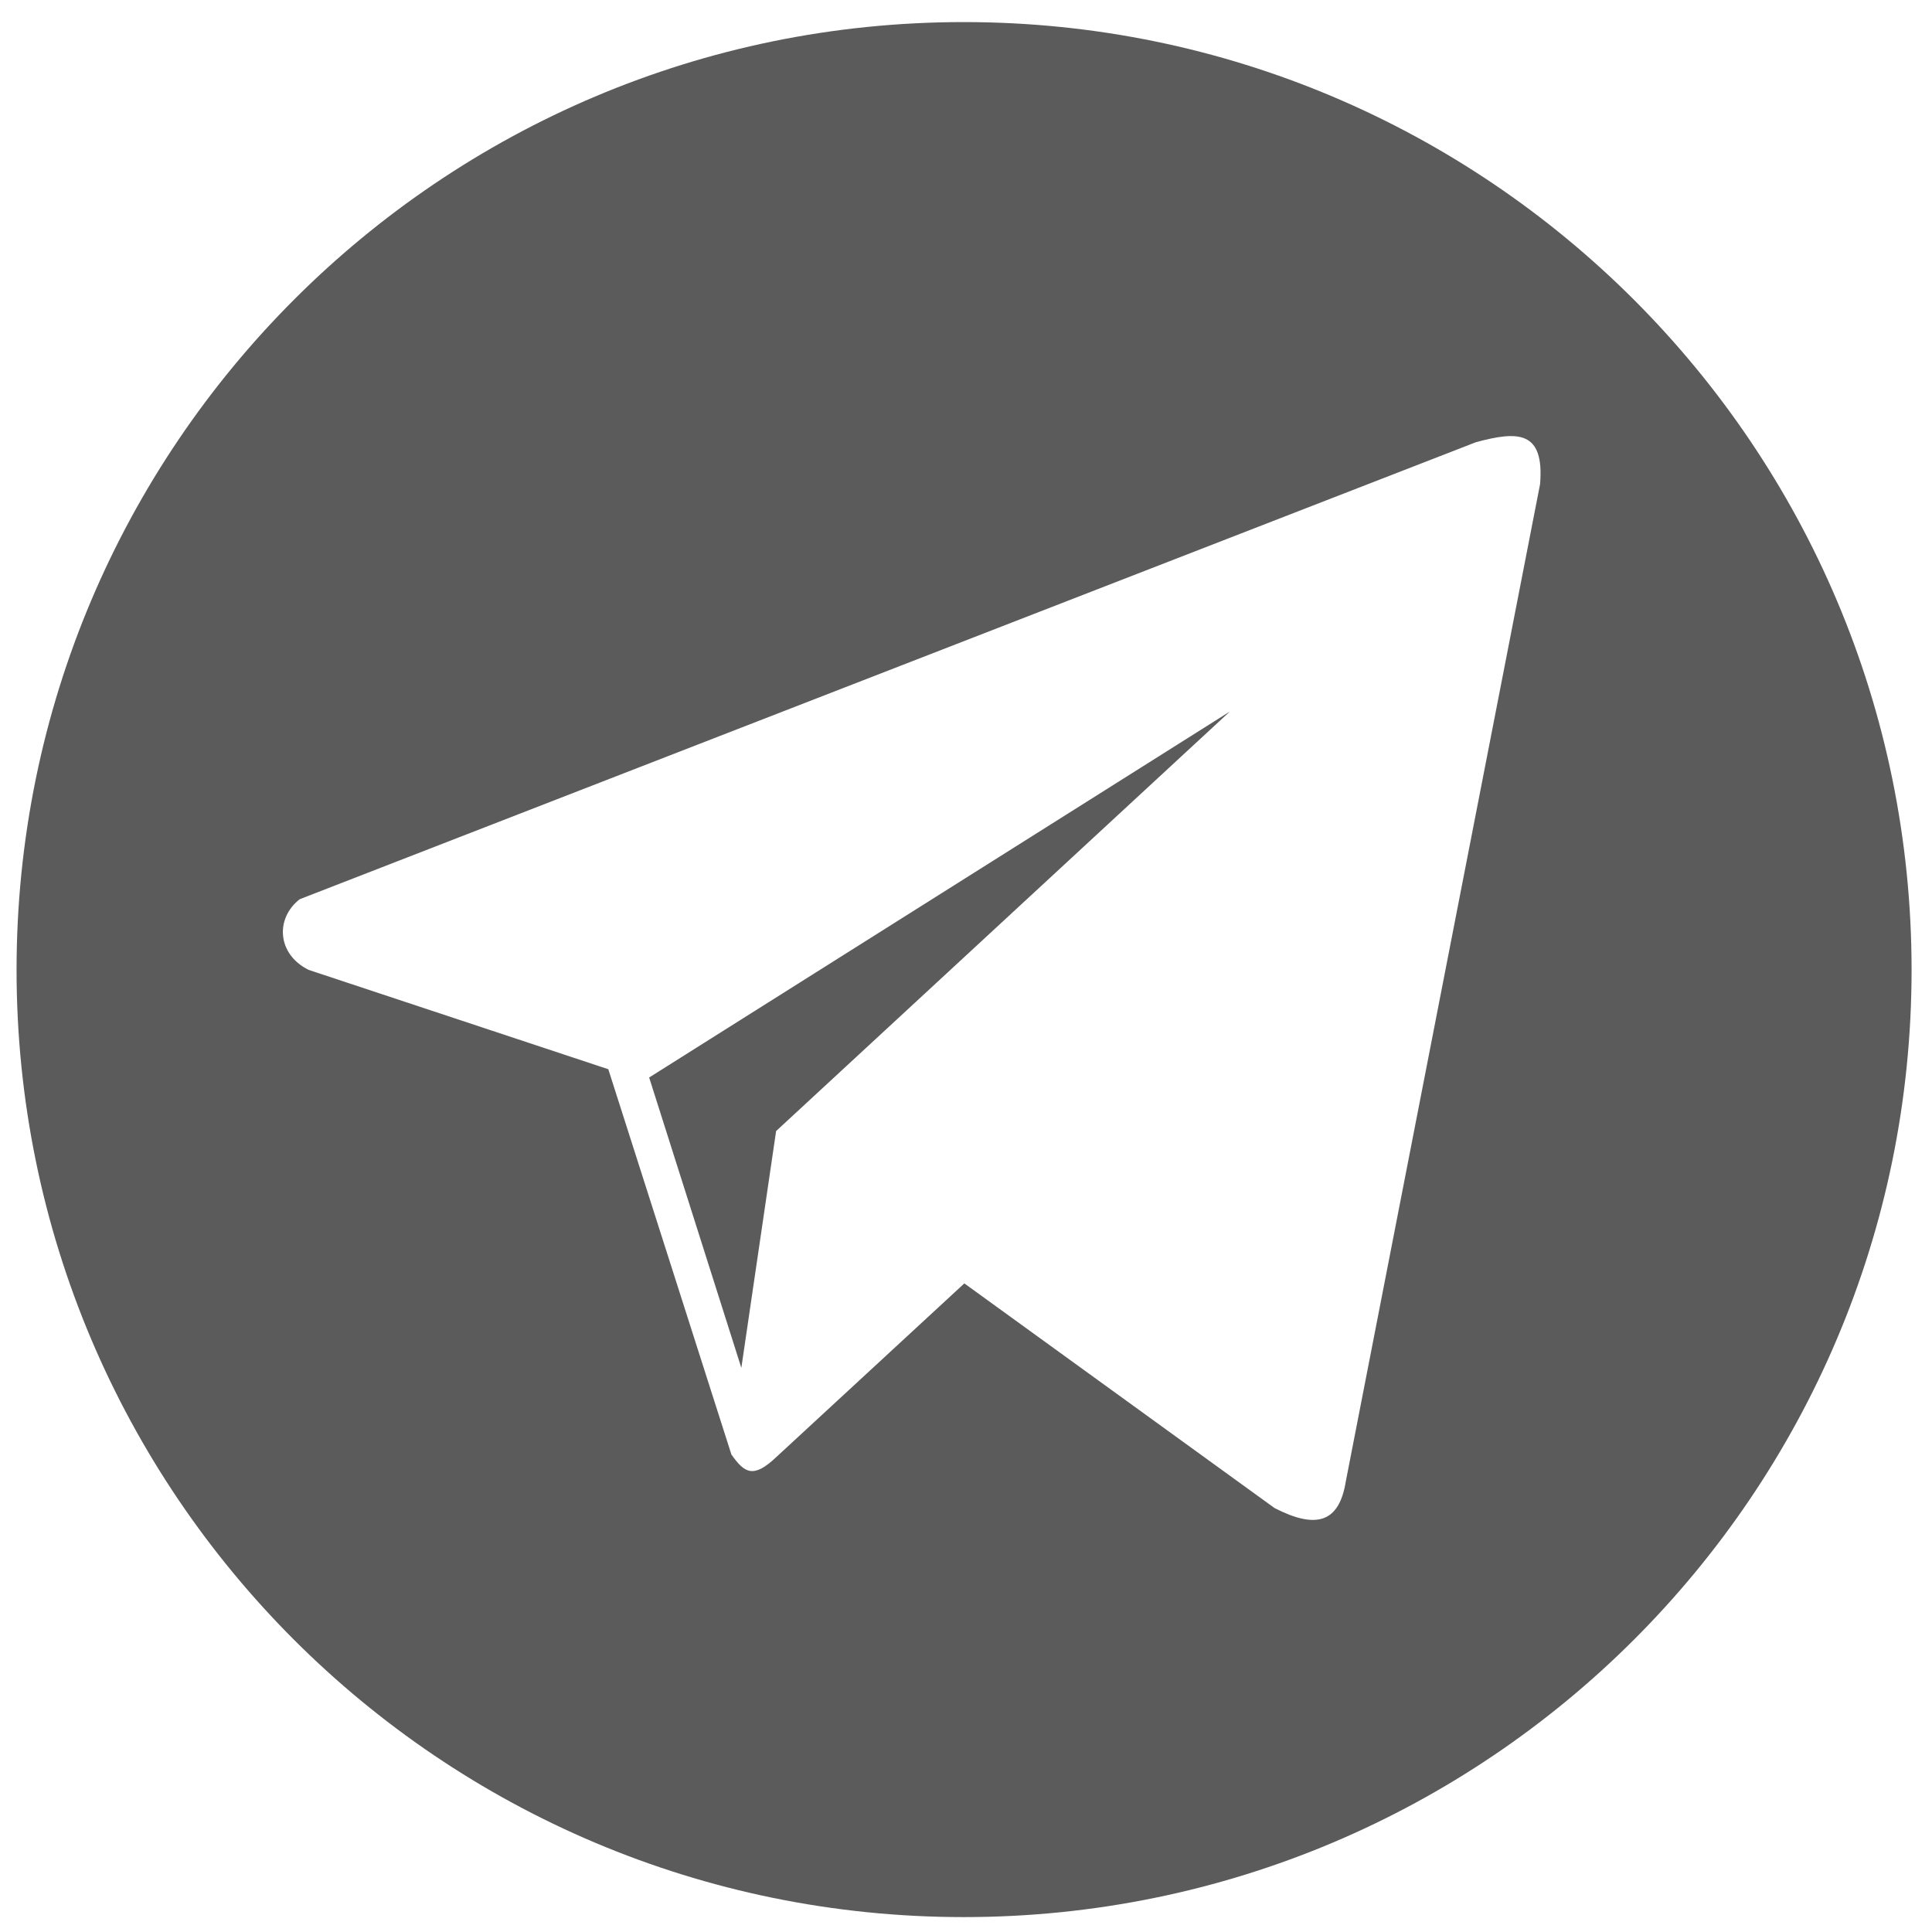 <?xml version="1.0" encoding="UTF-8"?> <svg xmlns="http://www.w3.org/2000/svg" xmlns:xlink="http://www.w3.org/1999/xlink" xml:space="preserve" width="35mm" height="35mm" version="1.1" style="shape-rendering:geometricPrecision; text-rendering:geometricPrecision; image-rendering:optimizeQuality; fill-rule:evenodd; clip-rule:evenodd" viewBox="0 0 3500 3500"> <defs> <style type="text/css"> .str0 {stroke:#2B2A29;stroke-width:20} .fil1 {fill:none} .fil2 {fill:#727271} .fil0 {fill:#5B5B5B} </style> <clipPath id="id0"> <rect x="-30741" y="-2624" width="22546" height="12682"></rect> </clipPath> </defs> <g id="Слой_x0020_1">  <path class="fil0" d="M8015 -1682c948,0 1717,769 1717,1717 0,948 -769,1716 -1717,1716 -948,0 -1716,-768 -1716,-1716 0,-948 768,-1717 1716,-1717zm-1174 1588c-25,-51 -47,-104 -69,-156 -16,-39 -32,-78 -45,-118 -13,-41 -24,-82 -34,-124 -4,-19 -7,-38 -8,-57 0,-14 1,-28 8,-39 7,-13 18,-22 31,-29 9,-5 20,-7 31,-7 26,-2 53,1 79,1 86,0 173,-4 259,0 15,0 30,5 43,13 14,8 28,20 37,34 10,16 12,36 19,54 13,36 27,72 41,108 20,50 39,100 61,149 23,49 48,97 73,145 20,38 41,77 64,113 27,43 56,85 87,126 22,29 46,56 72,82 15,14 30,29 49,37 12,6 26,8 39,5 12,-2 23,-9 29,-19 9,-18 10,-39 11,-58 4,-138 4,-275 3,-413 0,-30 0,-60 -5,-90 -5,-29 -11,-58 -24,-84 -14,-28 -37,-50 -55,-75 -10,-15 -22,-29 -28,-46 -4,-10 -4,-23 -1,-34 3,-11 9,-23 18,-31 10,-9 23,-16 36,-18 41,-5 82,-3 122,-3 116,-1 231,-4 346,0 14,0 29,5 40,14 14,9 27,22 32,37 7,25 4,52 5,79 1,143 -2,287 -2,431 0,42 -1,85 1,128 0,13 1,28 8,40 6,11 16,21 28,25 14,4 31,4 43,-4 32,-18 62,-43 87,-70 47,-53 89,-109 129,-168 43,-63 82,-130 120,-197 30,-55 56,-113 84,-169 14,-30 24,-61 42,-89 10,-16 21,-34 38,-42 23,-11 50,-12 76,-13 104,-4 208,-8 311,0 19,1 38,14 51,29 9,11 10,29 9,44 -1,22 -8,44 -16,65 -14,39 -31,79 -52,116 -50,90 -105,178 -160,266 -48,77 -100,151 -151,227 -10,16 -24,30 -32,47 -5,12 -6,25 -6,38 1,11 5,22 11,32 10,17 22,33 36,47 35,37 75,69 109,106 46,48 89,99 131,149 36,43 72,86 105,131 23,31 45,64 63,99 8,14 12,29 15,45 2,14 3,29 0,43 -2,13 -7,27 -16,35 -11,11 -26,16 -40,20 -16,4 -33,5 -49,5 -102,1 -204,4 -306,0 -17,-1 -33,-7 -47,-15 -20,-11 -36,-26 -52,-42 -34,-34 -64,-72 -97,-107 -41,-44 -81,-88 -125,-129 -40,-37 -82,-71 -125,-104 -24,-19 -49,-37 -76,-51 -19,-9 -41,-13 -62,-17 -13,-2 -27,-2 -40,1 -11,3 -23,9 -29,18 -9,13 -14,29 -16,44 -2,22 2,44 2,65 0,83 4,166 0,248 -1,12 -6,24 -12,34 -6,11 -12,23 -22,30 -15,10 -33,14 -50,18 -28,5 -56,8 -85,8 -48,0 -96,0 -143,-8 -63,-10 -125,-24 -185,-45 -54,-19 -105,-46 -155,-74 -50,-29 -99,-61 -144,-97 -44,-34 -84,-73 -123,-114 -40,-41 -77,-85 -113,-130 -41,-53 -80,-107 -117,-162 -40,-60 -76,-123 -111,-185 -37,-65 -73,-131 -106,-198z"></path> <g style="clip-path:url(#id0)"> <image x="-30741" y="-2624" width="22546" height="12682"></image> </g> <path class="fil1 str0" d="M-24485 3166c-54,-109 -101,-220 -148,-332 -34,-82 -66,-165 -94,-250 -28,-87 -52,-175 -73,-264 -9,-40 -16,-81 -16,-122 0,-28 2,-58 16,-83 14,-26 39,-46 65,-61 20,-11 44,-14 67,-15 56,-3 112,2 168,2 183,0 367,-8 550,0 32,1 64,12 91,28 31,18 59,42 78,72 22,34 26,77 41,116 28,76 58,153 88,229 43,106 83,213 130,317 47,105 101,206 155,308 43,81 86,163 135,240 58,92 120,181 185,267 48,61 99,120 154,175 31,30 64,60 103,79 25,13 56,17 84,11 24,-5 49,-20 60,-42 19,-37 23,-82 24,-123 10,-292 9,-585 8,-877 0,-64 -1,-128 -12,-192 -10,-61 -23,-123 -50,-178 -30,-59 -80,-105 -118,-160 -21,-31 -46,-61 -59,-97 -8,-22 -8,-48 -2,-72 7,-24 19,-49 37,-66 22,-20 50,-35 78,-39 86,-11 173,-6 260,-6 245,-2 490,-9 735,0 30,1 61,11 85,29 28,20 56,47 66,80 17,53 10,111 11,166 2,306 -3,611 -3,916 -1,91 -3,182 1,273 2,29 3,60 17,85 13,23 35,45 61,52 29,9 65,9 91,-6 69,-39 130,-92 183,-151 101,-111 191,-232 275,-355 92,-135 175,-277 255,-420 65,-117 120,-239 178,-359 31,-63 53,-129 90,-189 21,-34 46,-71 82,-89 49,-24 106,-26 161,-28 220,-8 441,-17 661,0 41,3 81,29 108,61 20,25 21,62 19,94 -2,47 -16,94 -33,138 -31,84 -67,167 -110,246 -107,192 -224,380 -341,566 -103,163 -214,322 -321,482 -22,34 -52,64 -69,101 -11,24 -13,53 -11,80 1,23 9,47 21,68 22,36 49,70 78,100 74,78 159,147 232,225 97,103 188,210 278,318 77,91 153,182 223,278 50,67 95,137 134,210 16,29 25,62 31,96 5,30 8,62 2,92 -6,27 -15,56 -35,75 -23,22 -55,32 -86,41 -33,9 -68,10 -103,11 -217,3 -434,9 -651,0 -35,-2 -70,-15 -100,-33 -41,-23 -77,-55 -110,-89 -72,-72 -136,-153 -206,-227 -87,-93 -172,-187 -265,-274 -85,-79 -175,-151 -267,-222 -51,-39 -103,-79 -162,-107 -40,-20 -86,-29 -130,-36 -29,-4 -59,-5 -86,2 -23,6 -48,18 -62,37 -19,28 -28,62 -33,95 -5,46 4,92 4,138 1,176 7,352 0,527 -1,26 -14,50 -26,72 -12,23 -24,49 -46,64 -32,20 -70,30 -107,37 -59,11 -120,18 -180,18 -102,0 -204,0 -304,-16 -133,-22 -266,-52 -393,-96 -115,-41 -224,-98 -330,-158 -107,-61 -210,-129 -306,-205 -93,-74 -180,-157 -262,-243 -85,-88 -164,-181 -239,-277 -88,-112 -172,-227 -250,-345 -84,-128 -160,-260 -235,-393 -79,-138 -155,-278 -225,-420z"></path> <path class="fil2" d="M-3884 7359c948,0 1717,769 1717,1717 0,948 -769,1716 -1717,1716 -948,0 -1716,-768 -1716,-1716 0,-948 768,-1717 1716,-1717z"></path> <path class="fil0" d="M1746 40c948,0 1717,769 1717,1717 0,948 -769,1716 -1717,1716 -948,0 -1716,-768 -1716,-1716 0,-948 768,-1717 1716,-1717zm-1203 1589l2131 -828c75,-20 124,-22 116,76l-352 1807c-12,74 -53,87 -129,48l-562 -407 -340 314c-42,40 -58,30 -82,-4l-223 -698 -543 -180c-58,-29 -60,-94 -16,-128zm863 420l-63 429 -167 -526 1052 -663 -822 760z"></path> </g> </svg> 